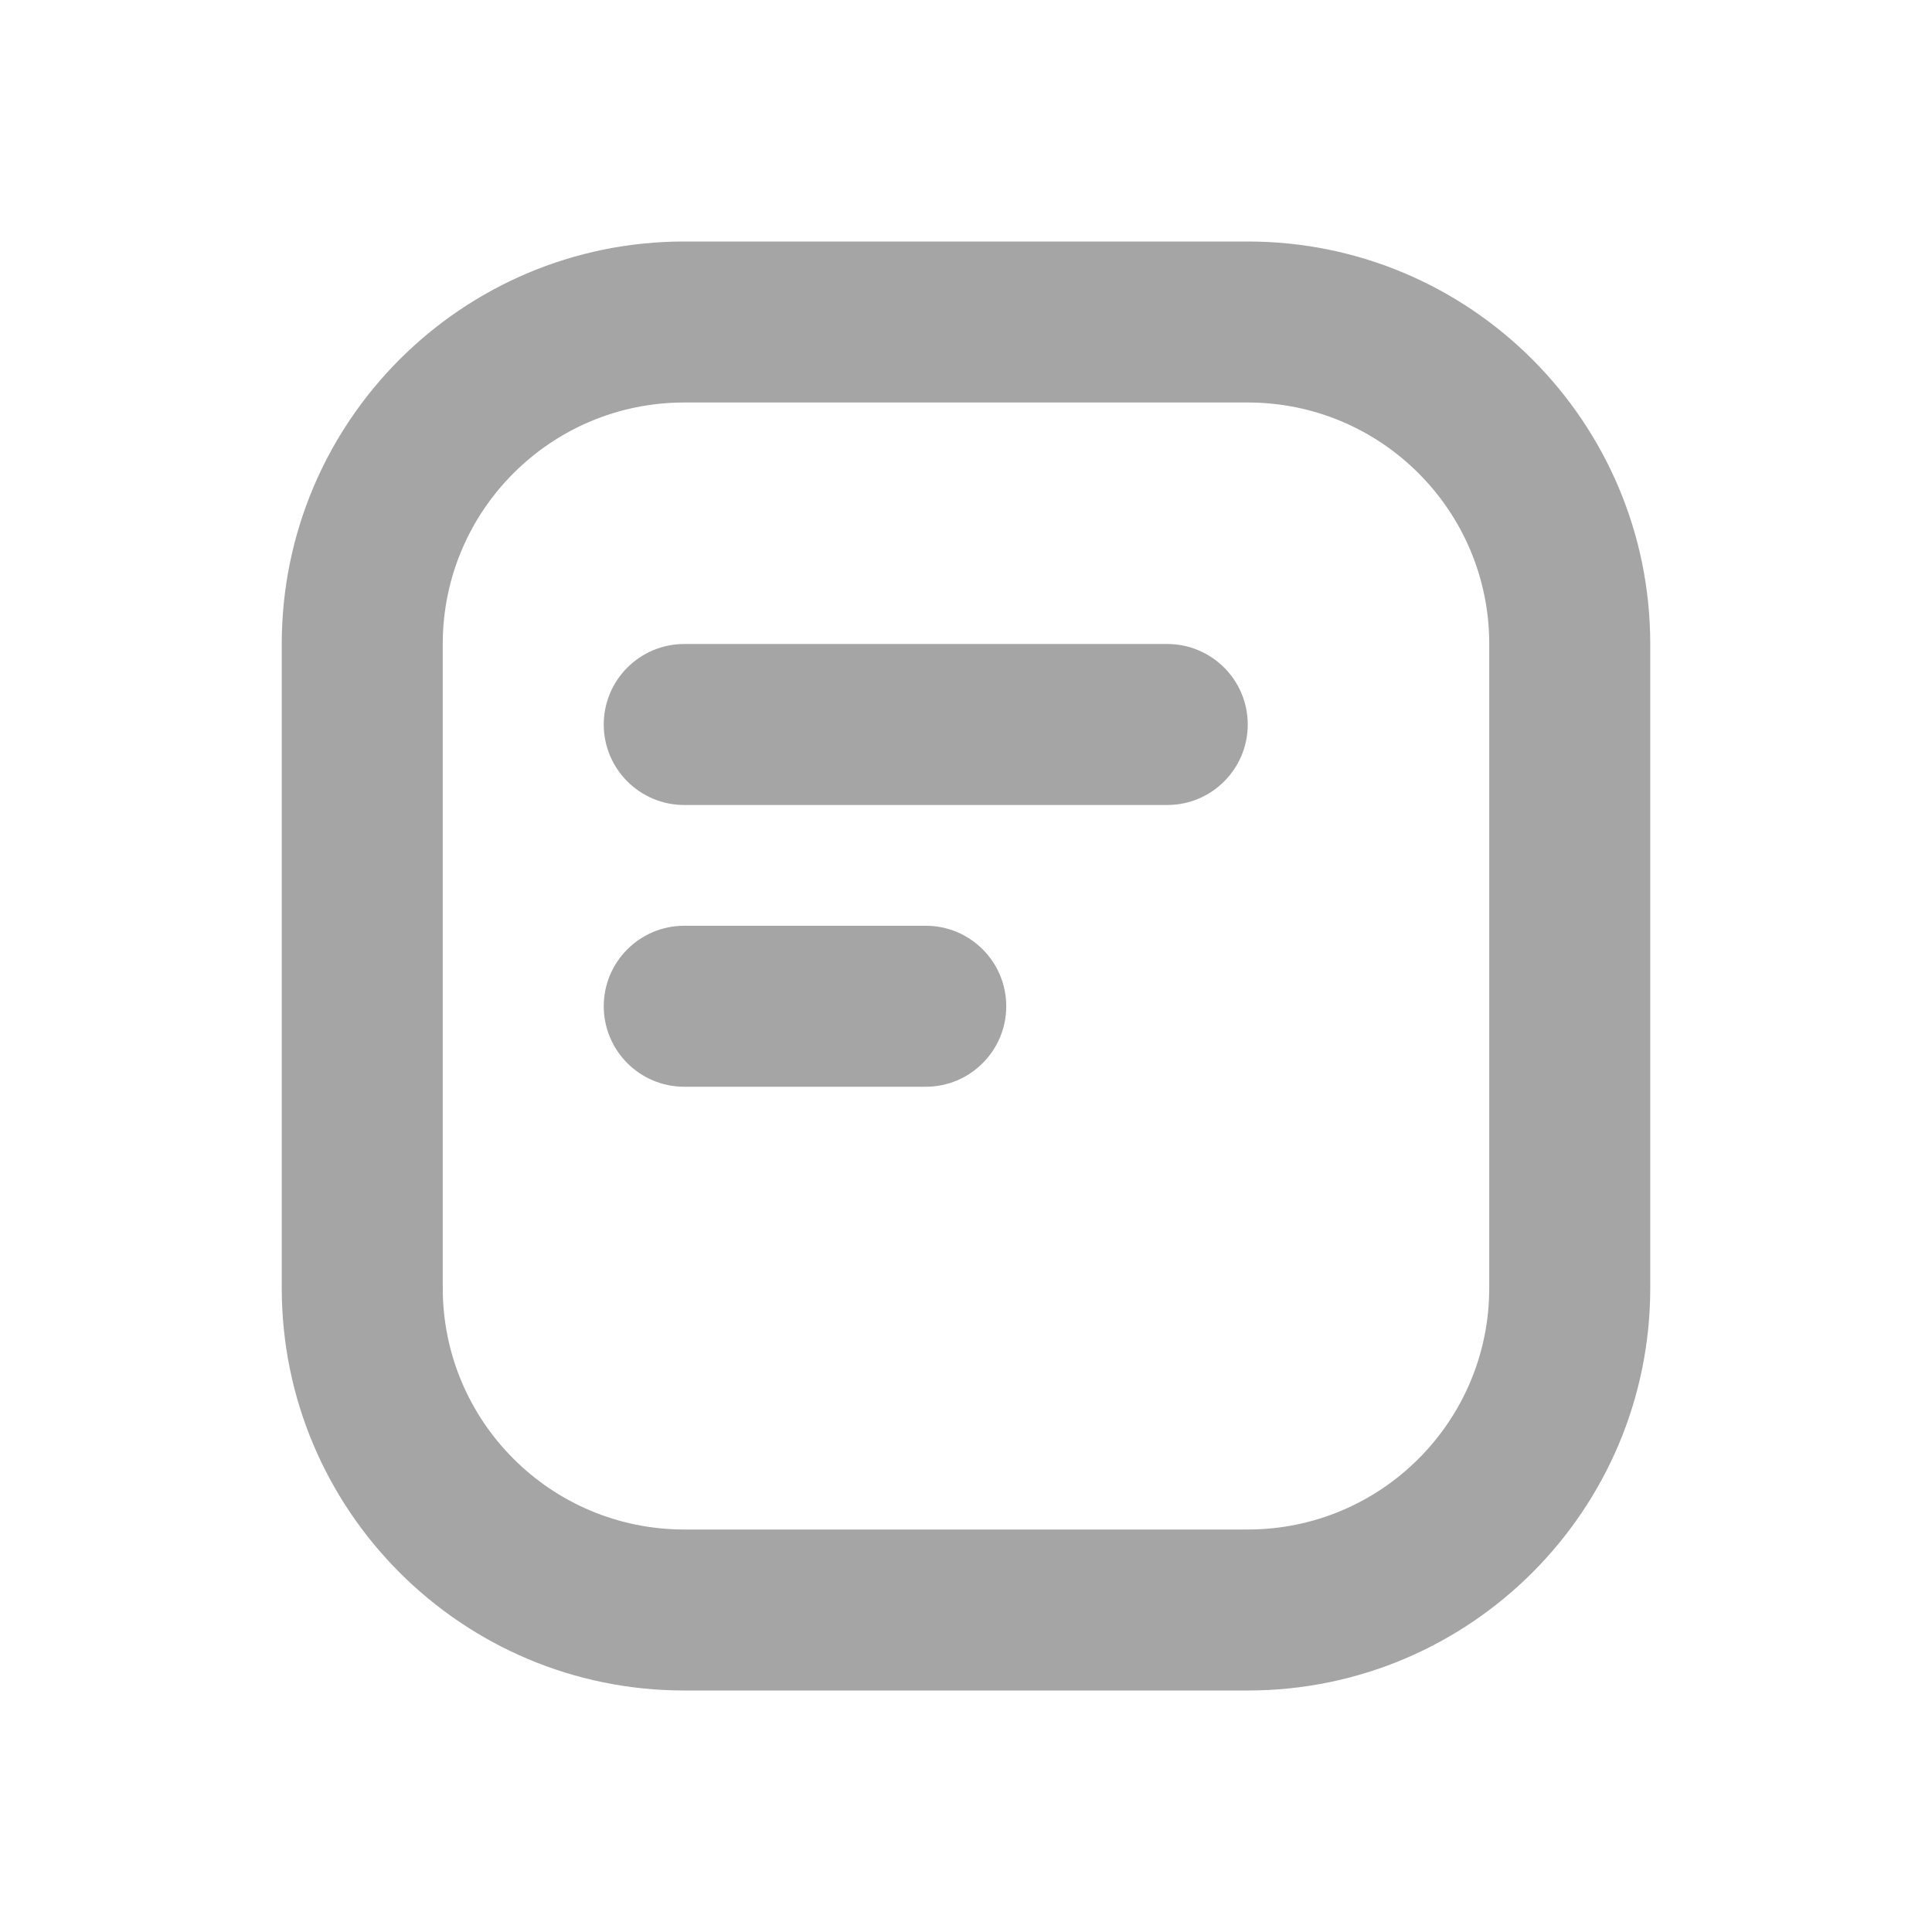 <svg width="24" height="24" viewBox="0 0 24 24" fill="none" xmlns="http://www.w3.org/2000/svg">
<g clip-path="url(#clip0_212_6539)">
<path fill-rule="evenodd" clip-rule="evenodd" d="M3.5 8C3.5 5.239 5.739 3 8.5 3H15.5C18.261 3 20.5 5.239 20.5 8V16C20.5 18.761 18.261 21 15.5 21H8.5C5.739 21 3.5 18.761 3.5 16V8ZM8.5 5C6.843 5 5.5 6.343 5.5 8V16C5.5 17.657 6.843 19 8.5 19H15.5C17.157 19 18.5 17.657 18.5 16V8C18.5 6.343 17.157 5 15.5 5H8.5ZM7.5 9C7.5 8.448 7.948 8 8.5 8H14.5C15.052 8 15.5 8.448 15.5 9C15.5 9.552 15.052 10 14.5 10H8.5C7.948 10 7.5 9.552 7.5 9ZM8.5 11.5C7.948 11.5 7.5 11.948 7.5 12.5C7.5 13.052 7.948 13.5 8.5 13.5H11.5C12.052 13.5 12.5 13.052 12.5 12.5C12.5 11.948 12.052 11.5 11.5 11.5H8.5Z" fill="#A5A5A5" />
</g>
<defs>
<clipPath id="clip0_212_6539">
<rect width="24" height="24" fill="#A5A5A5"/>
</clipPath>
</defs>
</svg>
